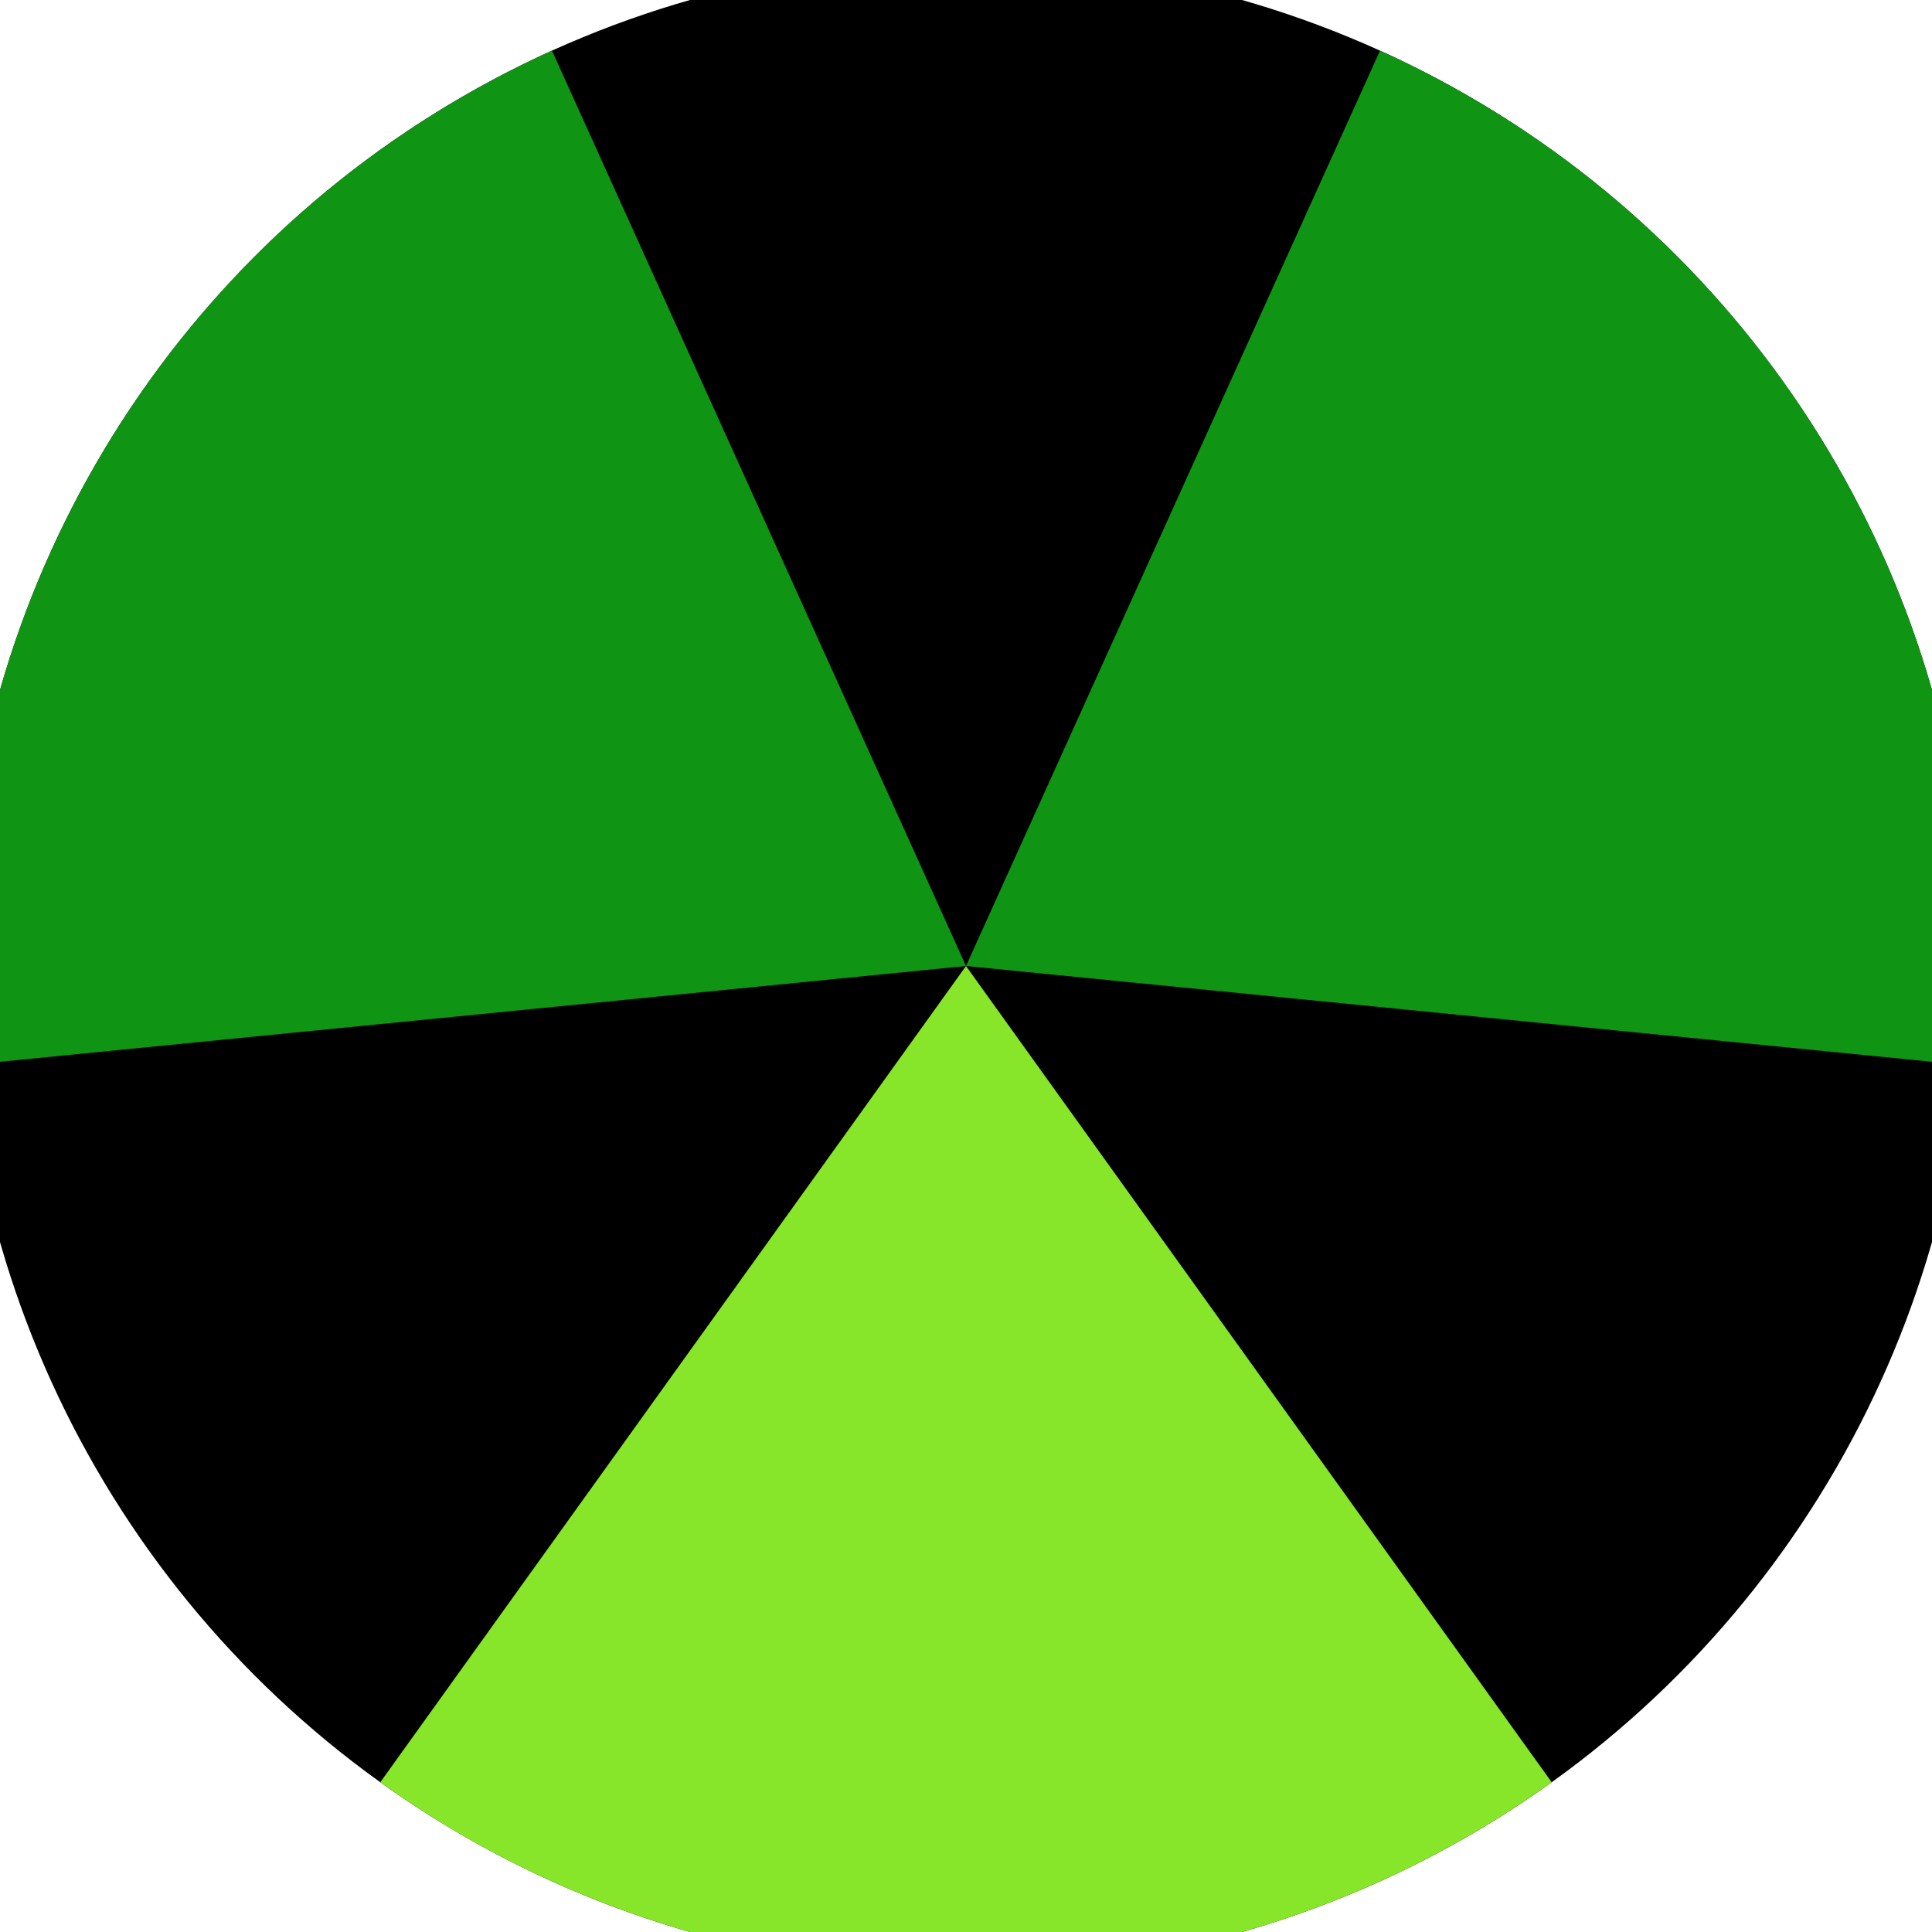 <svg xmlns="http://www.w3.org/2000/svg" width="128" height="128" viewBox="0 0 100 100" shape-rendering="geometricPrecision">
                            <defs>
                                <clipPath id="clip">
                                    <circle cx="50" cy="50" r="52" />
                                    <!--<rect x="0" y="0" width="100" height="100"/>-->
                                </clipPath>
                            </defs>
                            <g transform="rotate(180 50 50)">
                            <rect x="0" y="0" width="100" height="100" fill="#000000" clip-path="url(#clip)"/><path d="M 50 50 L -8.301 -31.247 L 108.301 -31.247 Z" fill="#87e52a" clip-path="url(#clip)"/><path d="M 50 50 L 8.789 141.113 L -49.512 40.133 Z
                          M 50 50 L 149.512 40.133 L 91.211 141.113" fill="#109414" clip-path="url(#clip)"/></g></svg>